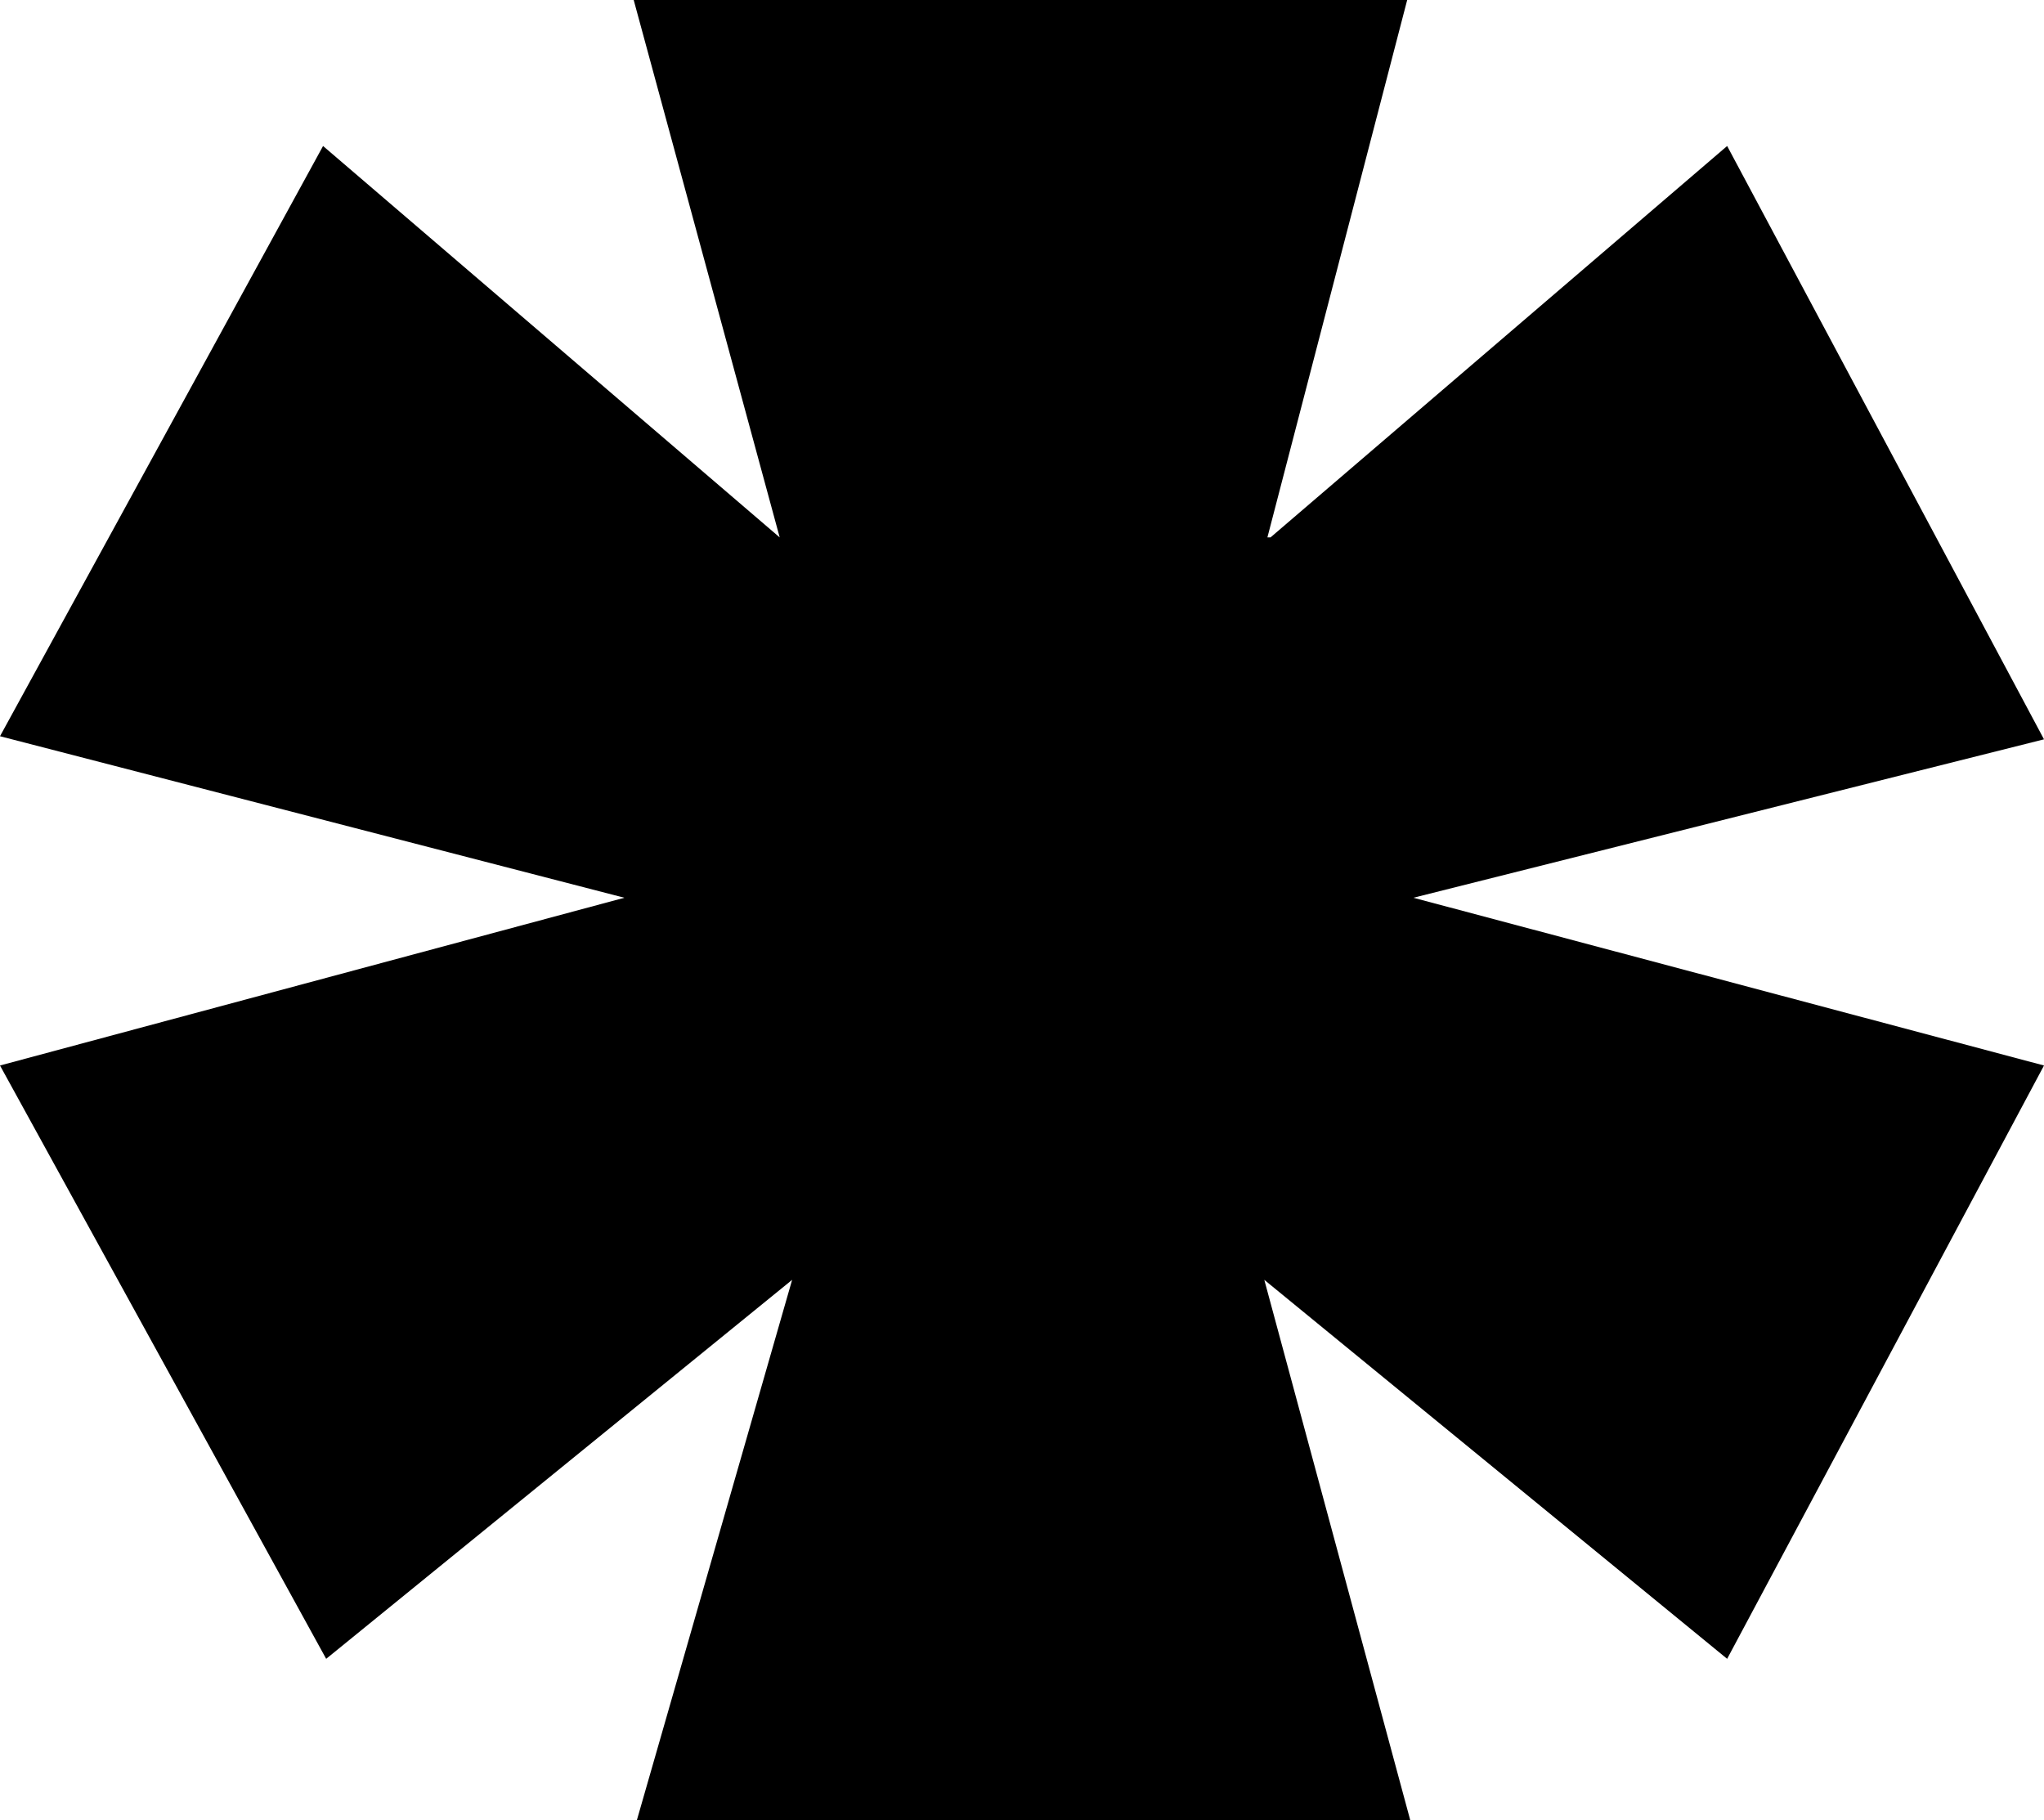 <?xml version="1.0" encoding="UTF-8"?>
<svg xmlns="http://www.w3.org/2000/svg" version="1.1" viewBox="0 0 65.8 58.6">
  <!-- Generator: Adobe Illustrator 28.7.4, SVG Export Plug-In . SVG Version: 1.2.0 Build 166)  -->
  <g>
    <g id="Capa_1">
      <path d="M40.9,17.3l14.7-12.6,10.2,19.1-20.3,5.1,20.3,5.4-10.2,19.1-14.9-12.2,4.7,17.4h-24.9l5-17.4-15,12.2L0,34.3l20.1-5.4L0,23.7,10.4,4.7l14.7,12.6L20.4,0h24.9l-4.5,17.3Z"/>
    </g>
  </g>
</svg>
